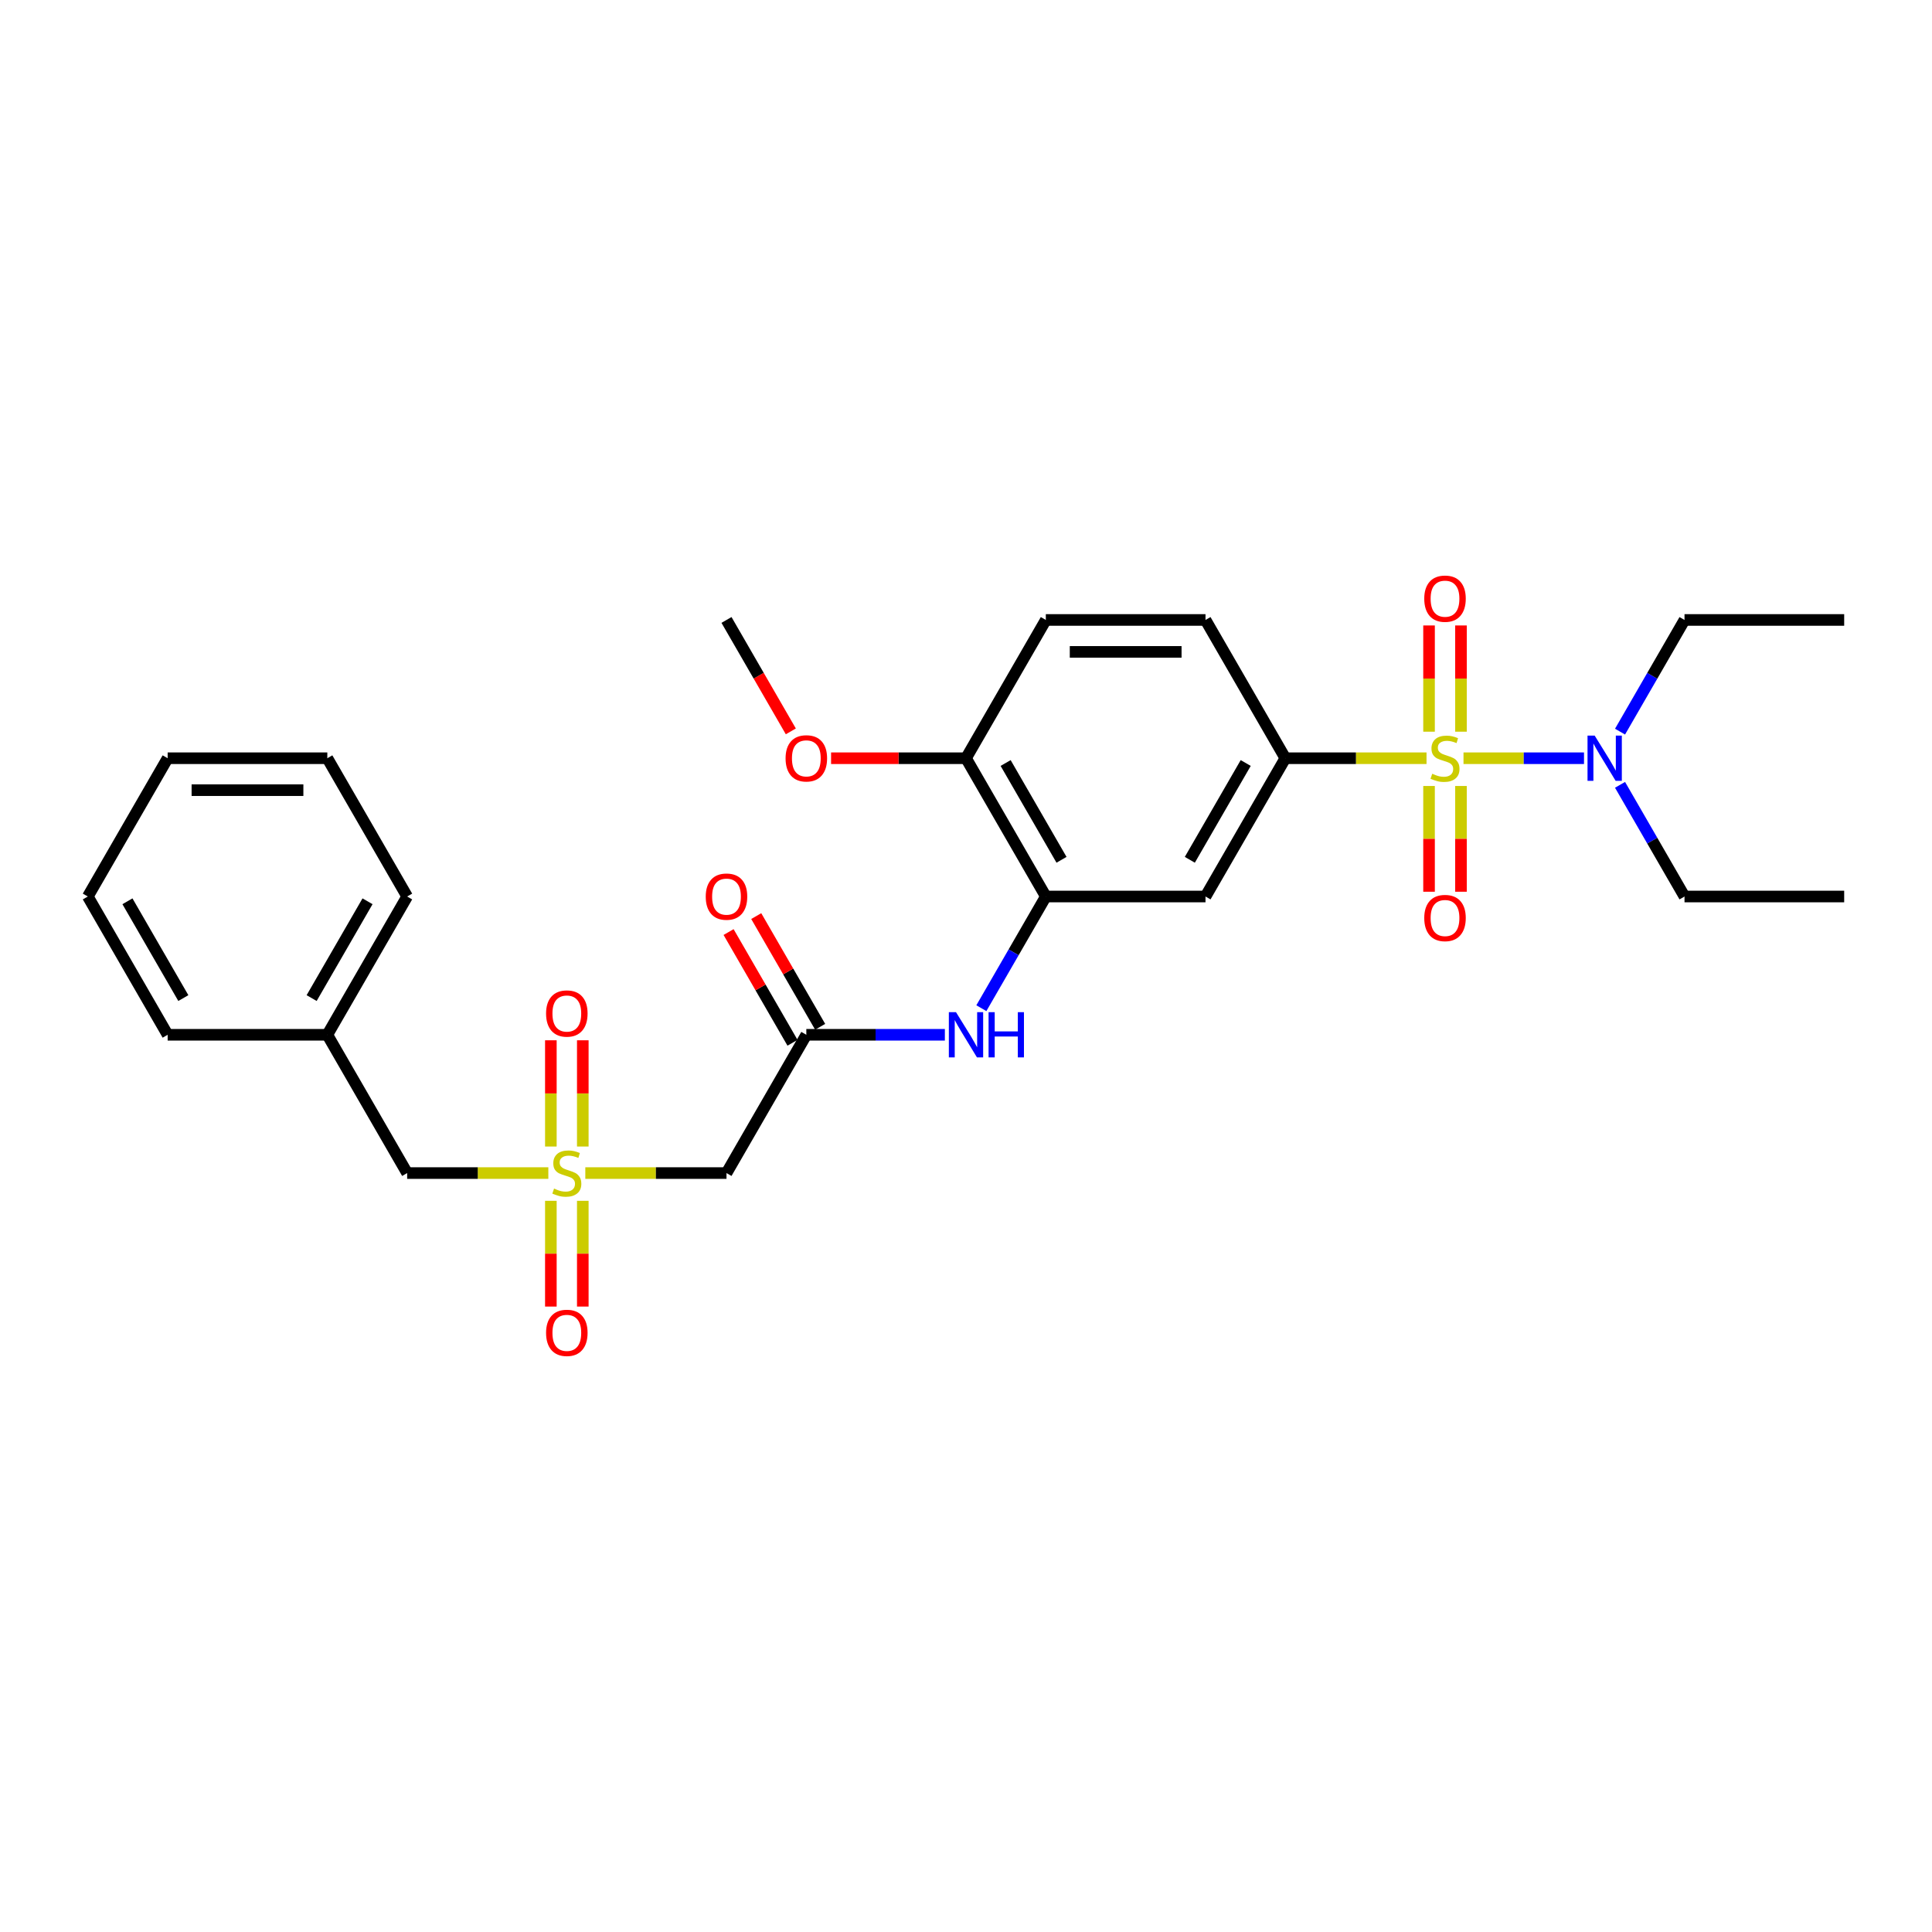 <?xml version='1.0' encoding='iso-8859-1'?>
<svg version='1.1' baseProfile='full'
              xmlns='http://www.w3.org/2000/svg'
                      xmlns:rdkit='http://www.rdkit.org/xml'
                      xmlns:xlink='http://www.w3.org/1999/xlink'
                  xml:space='preserve'
width='1000px' height='1000px' viewBox='0 0 1000 1000'>
<!-- END OF HEADER -->
<rect style='opacity:1.0;fill:#FFFFFF;stroke:none' width='1000' height='1000' x='0' y='0'> </rect>
<path class='bond-1' d='M 738.364,392.46 L 701.826,392.46' style='fill:none;fill-rule:evenodd;stroke:#CCCC00;stroke-width:6px;stroke-linecap:butt;stroke-linejoin:miter;stroke-opacity:1' />
<path class='bond-1' d='M 701.826,392.46 L 665.289,392.46' style='fill:none;fill-rule:evenodd;stroke:#000000;stroke-width:6px;stroke-linecap:butt;stroke-linejoin:miter;stroke-opacity:1' />
<path class='bond-7' d='M 757.504,392.46 L 788.69,392.46' style='fill:none;fill-rule:evenodd;stroke:#CCCC00;stroke-width:6px;stroke-linecap:butt;stroke-linejoin:miter;stroke-opacity:1' />
<path class='bond-7' d='M 788.69,392.46 L 819.876,392.46' style='fill:none;fill-rule:evenodd;stroke:#0000FF;stroke-width:6px;stroke-linecap:butt;stroke-linejoin:miter;stroke-opacity:1' />
<path class='bond-8' d='M 739.669,406.823 L 739.669,434.193' style='fill:none;fill-rule:evenodd;stroke:#CCCC00;stroke-width:6px;stroke-linecap:butt;stroke-linejoin:miter;stroke-opacity:1' />
<path class='bond-8' d='M 739.669,434.193 L 739.669,461.563' style='fill:none;fill-rule:evenodd;stroke:#FF0000;stroke-width:6px;stroke-linecap:butt;stroke-linejoin:miter;stroke-opacity:1' />
<path class='bond-8' d='M 756.198,406.823 L 756.198,434.193' style='fill:none;fill-rule:evenodd;stroke:#CCCC00;stroke-width:6px;stroke-linecap:butt;stroke-linejoin:miter;stroke-opacity:1' />
<path class='bond-8' d='M 756.198,434.193 L 756.198,461.563' style='fill:none;fill-rule:evenodd;stroke:#FF0000;stroke-width:6px;stroke-linecap:butt;stroke-linejoin:miter;stroke-opacity:1' />
<path class='bond-9' d='M 756.198,378.724 L 756.198,351.23' style='fill:none;fill-rule:evenodd;stroke:#CCCC00;stroke-width:6px;stroke-linecap:butt;stroke-linejoin:miter;stroke-opacity:1' />
<path class='bond-9' d='M 756.198,351.23 L 756.198,323.736' style='fill:none;fill-rule:evenodd;stroke:#FF0000;stroke-width:6px;stroke-linecap:butt;stroke-linejoin:miter;stroke-opacity:1' />
<path class='bond-9' d='M 739.669,378.724 L 739.669,351.23' style='fill:none;fill-rule:evenodd;stroke:#CCCC00;stroke-width:6px;stroke-linecap:butt;stroke-linejoin:miter;stroke-opacity:1' />
<path class='bond-9' d='M 739.669,351.23 L 739.669,323.736' style='fill:none;fill-rule:evenodd;stroke:#FF0000;stroke-width:6px;stroke-linecap:butt;stroke-linejoin:miter;stroke-opacity:1' />
<path class='bond-0' d='M 302.959,607.177 L 339.496,607.177' style='fill:none;fill-rule:evenodd;stroke:#CCCC00;stroke-width:6px;stroke-linecap:butt;stroke-linejoin:miter;stroke-opacity:1' />
<path class='bond-0' d='M 339.496,607.177 L 376.033,607.177' style='fill:none;fill-rule:evenodd;stroke:#000000;stroke-width:6px;stroke-linecap:butt;stroke-linejoin:miter;stroke-opacity:1' />
<path class='bond-10' d='M 301.653,593.441 L 301.653,565.947' style='fill:none;fill-rule:evenodd;stroke:#CCCC00;stroke-width:6px;stroke-linecap:butt;stroke-linejoin:miter;stroke-opacity:1' />
<path class='bond-10' d='M 301.653,565.947 L 301.653,538.453' style='fill:none;fill-rule:evenodd;stroke:#FF0000;stroke-width:6px;stroke-linecap:butt;stroke-linejoin:miter;stroke-opacity:1' />
<path class='bond-10' d='M 285.124,593.441 L 285.124,565.947' style='fill:none;fill-rule:evenodd;stroke:#CCCC00;stroke-width:6px;stroke-linecap:butt;stroke-linejoin:miter;stroke-opacity:1' />
<path class='bond-10' d='M 285.124,565.947 L 285.124,538.453' style='fill:none;fill-rule:evenodd;stroke:#FF0000;stroke-width:6px;stroke-linecap:butt;stroke-linejoin:miter;stroke-opacity:1' />
<path class='bond-11' d='M 285.124,621.54 L 285.124,648.91' style='fill:none;fill-rule:evenodd;stroke:#CCCC00;stroke-width:6px;stroke-linecap:butt;stroke-linejoin:miter;stroke-opacity:1' />
<path class='bond-11' d='M 285.124,648.91 L 285.124,676.28' style='fill:none;fill-rule:evenodd;stroke:#FF0000;stroke-width:6px;stroke-linecap:butt;stroke-linejoin:miter;stroke-opacity:1' />
<path class='bond-11' d='M 301.653,621.54 L 301.653,648.91' style='fill:none;fill-rule:evenodd;stroke:#CCCC00;stroke-width:6px;stroke-linecap:butt;stroke-linejoin:miter;stroke-opacity:1' />
<path class='bond-11' d='M 301.653,648.91 L 301.653,676.28' style='fill:none;fill-rule:evenodd;stroke:#FF0000;stroke-width:6px;stroke-linecap:butt;stroke-linejoin:miter;stroke-opacity:1' />
<path class='bond-13' d='M 283.818,607.177 L 247.281,607.177' style='fill:none;fill-rule:evenodd;stroke:#CCCC00;stroke-width:6px;stroke-linecap:butt;stroke-linejoin:miter;stroke-opacity:1' />
<path class='bond-13' d='M 247.281,607.177 L 210.744,607.177' style='fill:none;fill-rule:evenodd;stroke:#000000;stroke-width:6px;stroke-linecap:butt;stroke-linejoin:miter;stroke-opacity:1' />
<path class='bond-5' d='M 665.289,392.46 L 623.967,464.032' style='fill:none;fill-rule:evenodd;stroke:#000000;stroke-width:6px;stroke-linecap:butt;stroke-linejoin:miter;stroke-opacity:1' />
<path class='bond-5' d='M 644.776,394.931 L 615.851,445.032' style='fill:none;fill-rule:evenodd;stroke:#000000;stroke-width:6px;stroke-linecap:butt;stroke-linejoin:miter;stroke-opacity:1' />
<path class='bond-14' d='M 665.289,392.46 L 623.967,320.887' style='fill:none;fill-rule:evenodd;stroke:#000000;stroke-width:6px;stroke-linecap:butt;stroke-linejoin:miter;stroke-opacity:1' />
<path class='bond-2' d='M 376.033,607.177 L 417.355,535.604' style='fill:none;fill-rule:evenodd;stroke:#000000;stroke-width:6px;stroke-linecap:butt;stroke-linejoin:miter;stroke-opacity:1' />
<path class='bond-3' d='M 541.322,464.032 L 623.967,464.032' style='fill:none;fill-rule:evenodd;stroke:#000000;stroke-width:6px;stroke-linecap:butt;stroke-linejoin:miter;stroke-opacity:1' />
<path class='bond-6' d='M 541.322,464.032 L 524.636,492.934' style='fill:none;fill-rule:evenodd;stroke:#000000;stroke-width:6px;stroke-linecap:butt;stroke-linejoin:miter;stroke-opacity:1' />
<path class='bond-6' d='M 524.636,492.934 L 507.949,521.836' style='fill:none;fill-rule:evenodd;stroke:#0000FF;stroke-width:6px;stroke-linecap:butt;stroke-linejoin:miter;stroke-opacity:1' />
<path class='bond-29' d='M 541.322,464.032 L 500,392.46' style='fill:none;fill-rule:evenodd;stroke:#000000;stroke-width:6px;stroke-linecap:butt;stroke-linejoin:miter;stroke-opacity:1' />
<path class='bond-29' d='M 549.438,445.032 L 520.513,394.931' style='fill:none;fill-rule:evenodd;stroke:#000000;stroke-width:6px;stroke-linecap:butt;stroke-linejoin:miter;stroke-opacity:1' />
<path class='bond-4' d='M 417.355,535.604 L 453.207,535.604' style='fill:none;fill-rule:evenodd;stroke:#000000;stroke-width:6px;stroke-linecap:butt;stroke-linejoin:miter;stroke-opacity:1' />
<path class='bond-4' d='M 453.207,535.604 L 489.058,535.604' style='fill:none;fill-rule:evenodd;stroke:#0000FF;stroke-width:6px;stroke-linecap:butt;stroke-linejoin:miter;stroke-opacity:1' />
<path class='bond-15' d='M 424.513,531.472 L 407.969,502.818' style='fill:none;fill-rule:evenodd;stroke:#000000;stroke-width:6px;stroke-linecap:butt;stroke-linejoin:miter;stroke-opacity:1' />
<path class='bond-15' d='M 407.969,502.818 L 391.426,474.164' style='fill:none;fill-rule:evenodd;stroke:#FF0000;stroke-width:6px;stroke-linecap:butt;stroke-linejoin:miter;stroke-opacity:1' />
<path class='bond-15' d='M 410.198,539.737 L 393.655,511.083' style='fill:none;fill-rule:evenodd;stroke:#000000;stroke-width:6px;stroke-linecap:butt;stroke-linejoin:miter;stroke-opacity:1' />
<path class='bond-15' d='M 393.655,511.083 L 377.111,482.429' style='fill:none;fill-rule:evenodd;stroke:#FF0000;stroke-width:6px;stroke-linecap:butt;stroke-linejoin:miter;stroke-opacity:1' />
<path class='bond-19' d='M 838.528,378.691 L 855.214,349.789' style='fill:none;fill-rule:evenodd;stroke:#0000FF;stroke-width:6px;stroke-linecap:butt;stroke-linejoin:miter;stroke-opacity:1' />
<path class='bond-19' d='M 855.214,349.789 L 871.901,320.887' style='fill:none;fill-rule:evenodd;stroke:#000000;stroke-width:6px;stroke-linecap:butt;stroke-linejoin:miter;stroke-opacity:1' />
<path class='bond-20' d='M 838.528,406.228 L 855.214,435.13' style='fill:none;fill-rule:evenodd;stroke:#0000FF;stroke-width:6px;stroke-linecap:butt;stroke-linejoin:miter;stroke-opacity:1' />
<path class='bond-20' d='M 855.214,435.13 L 871.901,464.032' style='fill:none;fill-rule:evenodd;stroke:#000000;stroke-width:6px;stroke-linecap:butt;stroke-linejoin:miter;stroke-opacity:1' />
<path class='bond-12' d='M 500,392.46 L 541.322,320.887' style='fill:none;fill-rule:evenodd;stroke:#000000;stroke-width:6px;stroke-linecap:butt;stroke-linejoin:miter;stroke-opacity:1' />
<path class='bond-18' d='M 500,392.46 L 465.083,392.46' style='fill:none;fill-rule:evenodd;stroke:#000000;stroke-width:6px;stroke-linecap:butt;stroke-linejoin:miter;stroke-opacity:1' />
<path class='bond-18' d='M 465.083,392.46 L 430.165,392.46' style='fill:none;fill-rule:evenodd;stroke:#FF0000;stroke-width:6px;stroke-linecap:butt;stroke-linejoin:miter;stroke-opacity:1' />
<path class='bond-17' d='M 210.744,607.177 L 169.421,535.604' style='fill:none;fill-rule:evenodd;stroke:#000000;stroke-width:6px;stroke-linecap:butt;stroke-linejoin:miter;stroke-opacity:1' />
<path class='bond-16' d='M 623.967,320.887 L 541.322,320.887' style='fill:none;fill-rule:evenodd;stroke:#000000;stroke-width:6px;stroke-linecap:butt;stroke-linejoin:miter;stroke-opacity:1' />
<path class='bond-16' d='M 611.57,337.416 L 553.719,337.416' style='fill:none;fill-rule:evenodd;stroke:#000000;stroke-width:6px;stroke-linecap:butt;stroke-linejoin:miter;stroke-opacity:1' />
<path class='bond-21' d='M 169.421,535.604 L 210.744,464.032' style='fill:none;fill-rule:evenodd;stroke:#000000;stroke-width:6px;stroke-linecap:butt;stroke-linejoin:miter;stroke-opacity:1' />
<path class='bond-21' d='M 161.305,516.604 L 190.231,466.503' style='fill:none;fill-rule:evenodd;stroke:#000000;stroke-width:6px;stroke-linecap:butt;stroke-linejoin:miter;stroke-opacity:1' />
<path class='bond-22' d='M 169.421,535.604 L 86.777,535.604' style='fill:none;fill-rule:evenodd;stroke:#000000;stroke-width:6px;stroke-linecap:butt;stroke-linejoin:miter;stroke-opacity:1' />
<path class='bond-23' d='M 409.33,378.559 L 392.681,349.723' style='fill:none;fill-rule:evenodd;stroke:#FF0000;stroke-width:6px;stroke-linecap:butt;stroke-linejoin:miter;stroke-opacity:1' />
<path class='bond-23' d='M 392.681,349.723 L 376.033,320.887' style='fill:none;fill-rule:evenodd;stroke:#000000;stroke-width:6px;stroke-linecap:butt;stroke-linejoin:miter;stroke-opacity:1' />
<path class='bond-25' d='M 871.901,320.887 L 954.545,320.887' style='fill:none;fill-rule:evenodd;stroke:#000000;stroke-width:6px;stroke-linecap:butt;stroke-linejoin:miter;stroke-opacity:1' />
<path class='bond-24' d='M 871.901,464.032 L 954.545,464.032' style='fill:none;fill-rule:evenodd;stroke:#000000;stroke-width:6px;stroke-linecap:butt;stroke-linejoin:miter;stroke-opacity:1' />
<path class='bond-26' d='M 210.744,464.032 L 169.421,392.46' style='fill:none;fill-rule:evenodd;stroke:#000000;stroke-width:6px;stroke-linecap:butt;stroke-linejoin:miter;stroke-opacity:1' />
<path class='bond-27' d='M 86.777,535.604 L 45.455,464.032' style='fill:none;fill-rule:evenodd;stroke:#000000;stroke-width:6px;stroke-linecap:butt;stroke-linejoin:miter;stroke-opacity:1' />
<path class='bond-27' d='M 94.893,516.604 L 65.967,466.503' style='fill:none;fill-rule:evenodd;stroke:#000000;stroke-width:6px;stroke-linecap:butt;stroke-linejoin:miter;stroke-opacity:1' />
<path class='bond-30' d='M 169.421,392.46 L 86.777,392.46' style='fill:none;fill-rule:evenodd;stroke:#000000;stroke-width:6px;stroke-linecap:butt;stroke-linejoin:miter;stroke-opacity:1' />
<path class='bond-30' d='M 157.025,408.989 L 99.174,408.989' style='fill:none;fill-rule:evenodd;stroke:#000000;stroke-width:6px;stroke-linecap:butt;stroke-linejoin:miter;stroke-opacity:1' />
<path class='bond-28' d='M 45.455,464.032 L 86.777,392.46' style='fill:none;fill-rule:evenodd;stroke:#000000;stroke-width:6px;stroke-linecap:butt;stroke-linejoin:miter;stroke-opacity:1' />
<path  class='atom-0' d='M 741.322 400.493
Q 741.587 400.592, 742.678 401.055
Q 743.769 401.518, 744.959 401.815
Q 746.182 402.079, 747.372 402.079
Q 749.587 402.079, 750.876 401.022
Q 752.165 399.931, 752.165 398.046
Q 752.165 396.757, 751.504 395.964
Q 750.876 395.17, 749.884 394.741
Q 748.893 394.311, 747.24 393.815
Q 745.157 393.187, 743.901 392.592
Q 742.678 391.997, 741.785 390.741
Q 740.926 389.484, 740.926 387.369
Q 740.926 384.427, 742.909 382.608
Q 744.926 380.79, 748.893 380.79
Q 751.603 380.79, 754.678 382.079
L 753.917 384.625
Q 751.107 383.468, 748.992 383.468
Q 746.711 383.468, 745.455 384.427
Q 744.198 385.352, 744.231 386.972
Q 744.231 388.228, 744.86 388.989
Q 745.521 389.749, 746.446 390.179
Q 747.405 390.608, 748.992 391.104
Q 751.107 391.765, 752.364 392.427
Q 753.62 393.088, 754.512 394.443
Q 755.438 395.765, 755.438 398.046
Q 755.438 401.286, 753.256 403.038
Q 751.107 404.757, 747.504 404.757
Q 745.421 404.757, 743.835 404.294
Q 742.281 403.865, 740.43 403.104
L 741.322 400.493
' fill='#CCCC00'/>
<path  class='atom-1' d='M 286.777 615.21
Q 287.041 615.309, 288.132 615.772
Q 289.223 616.235, 290.413 616.532
Q 291.636 616.797, 292.826 616.797
Q 295.041 616.797, 296.331 615.739
Q 297.62 614.648, 297.62 612.763
Q 297.62 611.474, 296.959 610.681
Q 296.331 609.887, 295.339 609.458
Q 294.347 609.028, 292.694 608.532
Q 290.612 607.904, 289.355 607.309
Q 288.132 606.714, 287.24 605.458
Q 286.38 604.201, 286.38 602.086
Q 286.38 599.144, 288.364 597.325
Q 290.38 595.507, 294.347 595.507
Q 297.058 595.507, 300.132 596.797
L 299.372 599.342
Q 296.562 598.185, 294.446 598.185
Q 292.165 598.185, 290.909 599.144
Q 289.653 600.069, 289.686 601.689
Q 289.686 602.945, 290.314 603.706
Q 290.975 604.466, 291.901 604.896
Q 292.86 605.325, 294.446 605.821
Q 296.562 606.482, 297.818 607.144
Q 299.074 607.805, 299.967 609.16
Q 300.893 610.482, 300.893 612.763
Q 300.893 616.003, 298.711 617.755
Q 296.562 619.474, 292.959 619.474
Q 290.876 619.474, 289.289 619.011
Q 287.736 618.582, 285.884 617.821
L 286.777 615.21
' fill='#CCCC00'/>
<path  class='atom-7' d='M 494.826 523.902
L 502.496 536.299
Q 503.256 537.522, 504.479 539.737
Q 505.702 541.951, 505.769 542.084
L 505.769 523.902
L 508.876 523.902
L 508.876 547.307
L 505.669 547.307
L 497.438 533.753
Q 496.479 532.166, 495.455 530.348
Q 494.463 528.53, 494.165 527.968
L 494.165 547.307
L 491.124 547.307
L 491.124 523.902
L 494.826 523.902
' fill='#0000FF'/>
<path  class='atom-7' d='M 511.686 523.902
L 514.86 523.902
L 514.86 533.852
L 526.826 533.852
L 526.826 523.902
L 530 523.902
L 530 547.307
L 526.826 547.307
L 526.826 536.497
L 514.86 536.497
L 514.86 547.307
L 511.686 547.307
L 511.686 523.902
' fill='#0000FF'/>
<path  class='atom-8' d='M 825.405 380.757
L 833.074 393.154
Q 833.835 394.377, 835.058 396.592
Q 836.281 398.807, 836.347 398.939
L 836.347 380.757
L 839.455 380.757
L 839.455 404.162
L 836.248 404.162
L 828.017 390.608
Q 827.058 389.022, 826.033 387.203
Q 825.041 385.385, 824.744 384.823
L 824.744 404.162
L 821.702 404.162
L 821.702 380.757
L 825.405 380.757
' fill='#0000FF'/>
<path  class='atom-9' d='M 737.19 475.17
Q 737.19 469.551, 739.967 466.41
Q 742.744 463.27, 747.934 463.27
Q 753.124 463.27, 755.901 466.41
Q 758.678 469.551, 758.678 475.17
Q 758.678 480.856, 755.868 484.096
Q 753.058 487.303, 747.934 487.303
Q 742.777 487.303, 739.967 484.096
Q 737.19 480.889, 737.19 475.17
M 747.934 484.658
Q 751.504 484.658, 753.421 482.278
Q 755.372 479.865, 755.372 475.17
Q 755.372 470.575, 753.421 468.261
Q 751.504 465.914, 747.934 465.914
Q 744.364 465.914, 742.413 468.228
Q 740.496 470.542, 740.496 475.17
Q 740.496 479.898, 742.413 482.278
Q 744.364 484.658, 747.934 484.658
' fill='#FF0000'/>
<path  class='atom-10' d='M 737.19 309.881
Q 737.19 304.261, 739.967 301.121
Q 742.744 297.98, 747.934 297.98
Q 753.124 297.98, 755.901 301.121
Q 758.678 304.261, 758.678 309.881
Q 758.678 315.567, 755.868 318.807
Q 753.058 322.013, 747.934 322.013
Q 742.777 322.013, 739.967 318.807
Q 737.19 315.6, 737.19 309.881
M 747.934 319.369
Q 751.504 319.369, 753.421 316.989
Q 755.372 314.575, 755.372 309.881
Q 755.372 305.286, 753.421 302.972
Q 751.504 300.625, 747.934 300.625
Q 744.364 300.625, 742.413 302.939
Q 740.496 305.253, 740.496 309.881
Q 740.496 314.608, 742.413 316.989
Q 744.364 319.369, 747.934 319.369
' fill='#FF0000'/>
<path  class='atom-11' d='M 282.645 524.598
Q 282.645 518.978, 285.421 515.838
Q 288.198 512.697, 293.388 512.697
Q 298.579 512.697, 301.355 515.838
Q 304.132 518.978, 304.132 524.598
Q 304.132 530.284, 301.322 533.524
Q 298.512 536.73, 293.388 536.73
Q 288.231 536.73, 285.421 533.524
Q 282.645 530.317, 282.645 524.598
M 293.388 534.086
Q 296.959 534.086, 298.876 531.706
Q 300.826 529.292, 300.826 524.598
Q 300.826 520.003, 298.876 517.689
Q 296.959 515.342, 293.388 515.342
Q 289.818 515.342, 287.868 517.656
Q 285.95 519.97, 285.95 524.598
Q 285.95 529.325, 287.868 531.706
Q 289.818 534.086, 293.388 534.086
' fill='#FF0000'/>
<path  class='atom-12' d='M 282.645 689.887
Q 282.645 684.268, 285.421 681.127
Q 288.198 677.987, 293.388 677.987
Q 298.579 677.987, 301.355 681.127
Q 304.132 684.268, 304.132 689.887
Q 304.132 695.573, 301.322 698.813
Q 298.512 702.02, 293.388 702.02
Q 288.231 702.02, 285.421 698.813
Q 282.645 695.606, 282.645 689.887
M 293.388 699.375
Q 296.959 699.375, 298.876 696.995
Q 300.826 694.582, 300.826 689.887
Q 300.826 685.292, 298.876 682.978
Q 296.959 680.631, 293.388 680.631
Q 289.818 680.631, 287.868 682.945
Q 285.95 685.259, 285.95 689.887
Q 285.95 694.615, 287.868 696.995
Q 289.818 699.375, 293.388 699.375
' fill='#FF0000'/>
<path  class='atom-16' d='M 365.289 464.098
Q 365.289 458.478, 368.066 455.338
Q 370.843 452.197, 376.033 452.197
Q 381.223 452.197, 384 455.338
Q 386.777 458.478, 386.777 464.098
Q 386.777 469.784, 383.967 473.024
Q 381.157 476.23, 376.033 476.23
Q 370.876 476.23, 368.066 473.024
Q 365.289 469.817, 365.289 464.098
M 376.033 473.586
Q 379.603 473.586, 381.521 471.206
Q 383.471 468.792, 383.471 464.098
Q 383.471 459.503, 381.521 457.189
Q 379.603 454.842, 376.033 454.842
Q 372.463 454.842, 370.512 457.156
Q 368.595 459.47, 368.595 464.098
Q 368.595 468.825, 370.512 471.206
Q 372.463 473.586, 376.033 473.586
' fill='#FF0000'/>
<path  class='atom-19' d='M 406.612 392.526
Q 406.612 386.906, 409.388 383.765
Q 412.165 380.625, 417.355 380.625
Q 422.545 380.625, 425.322 383.765
Q 428.099 386.906, 428.099 392.526
Q 428.099 398.212, 425.289 401.451
Q 422.479 404.658, 417.355 404.658
Q 412.198 404.658, 409.388 401.451
Q 406.612 398.245, 406.612 392.526
M 417.355 402.013
Q 420.926 402.013, 422.843 399.633
Q 424.793 397.22, 424.793 392.526
Q 424.793 387.931, 422.843 385.617
Q 420.926 383.27, 417.355 383.27
Q 413.785 383.27, 411.835 385.584
Q 409.917 387.898, 409.917 392.526
Q 409.917 397.253, 411.835 399.633
Q 413.785 402.013, 417.355 402.013
' fill='#FF0000'/>
</svg>
